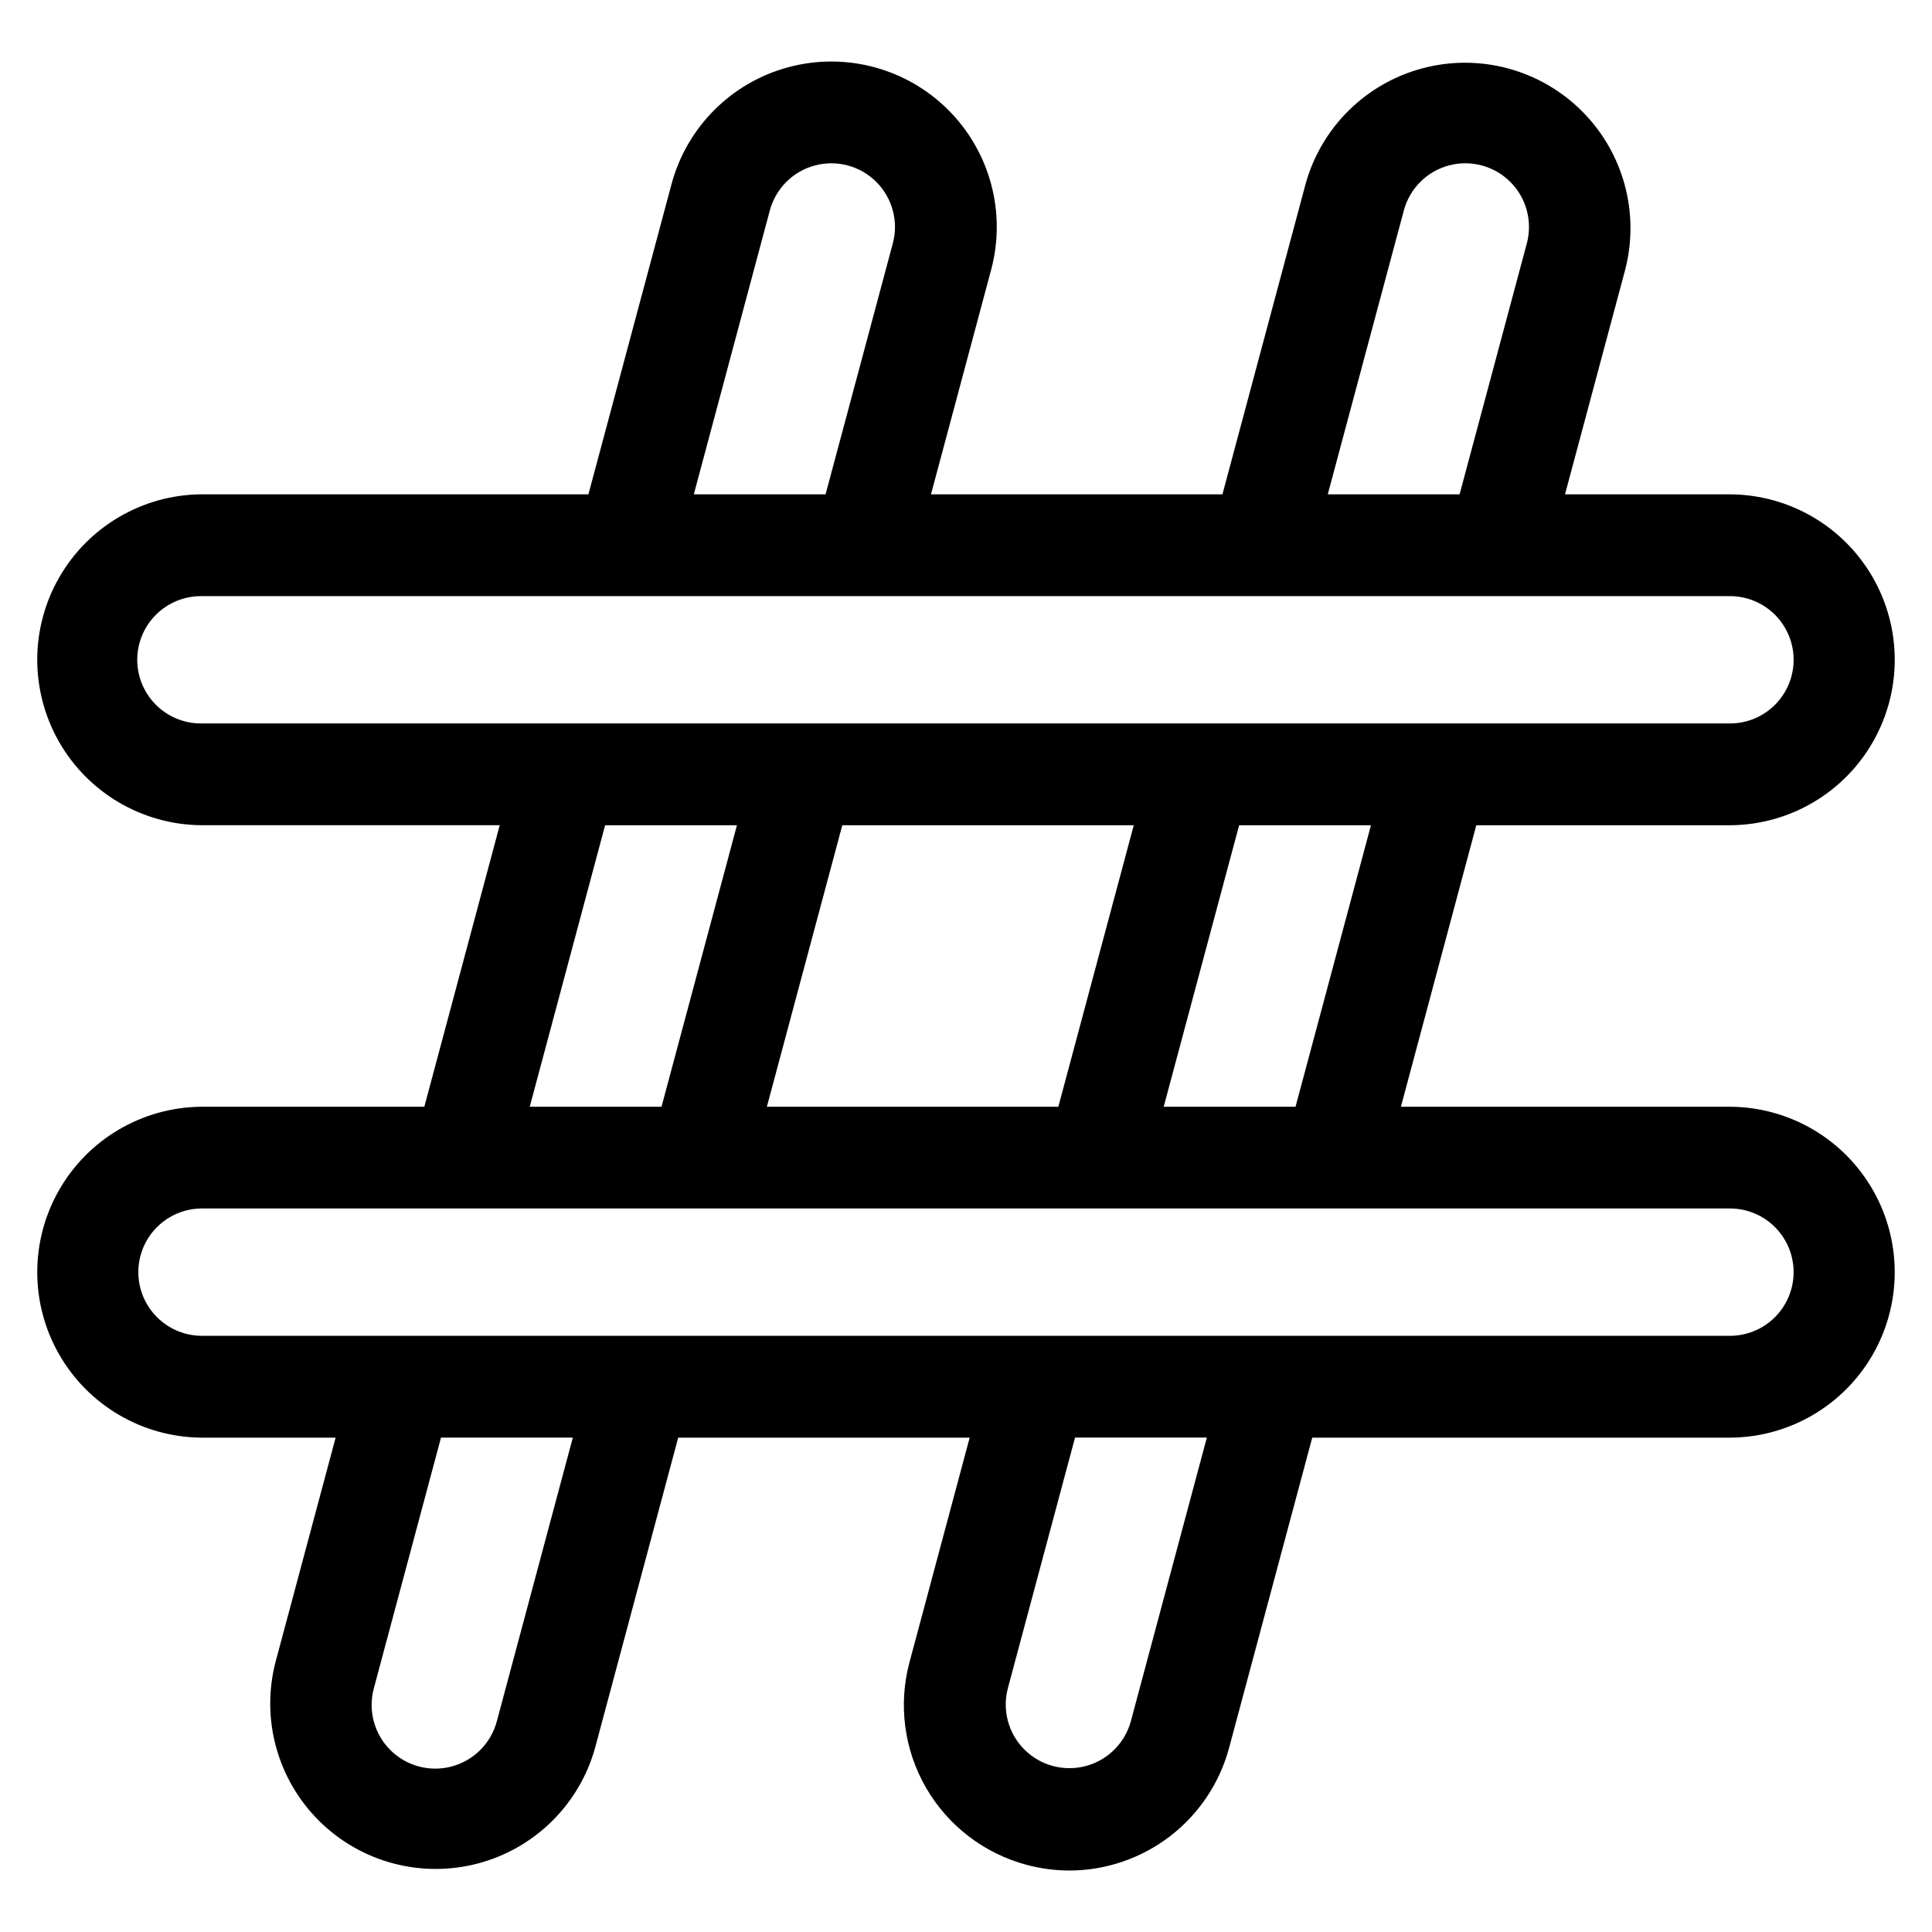 <?xml version="1.0" encoding="UTF-8"?>
<!-- Uploaded to: ICON Repo, www.iconrepo.com, Generator: ICON Repo Mixer Tools -->
<svg fill="#000000" width="800px" height="800px" version="1.1" viewBox="144 144 512 512" xmlns="http://www.w3.org/2000/svg">
 <path d="m602.76 437.3h-87.504l19.977-74.605h67.527c15.551-0.172 29.844-8.566 37.57-22.059 7.727-13.496 7.727-30.074 0-43.57s-22.02-21.891-37.57-22.059h-44.016l15.941-59.508c3.918-15.086-0.465-31.117-11.516-42.109-11.047-10.992-27.098-15.293-42.164-11.297-15.062 3.992-26.875 15.684-31.023 30.707l-22.023 82.199h-77.238l15.941-59.5c4.055-15.133-0.27-31.277-11.348-42.352-11.074-11.078-27.219-15.402-42.348-11.348-15.133 4.051-26.949 15.871-31.004 31l-22.023 82.199h-102.7c-15.547 0.172-29.844 8.566-37.57 22.062-7.727 13.492-7.727 30.07 0 43.566 7.727 13.496 22.023 21.891 37.57 22.062h79.195l-19.984 74.609h-59.211c-15.547 0.172-29.844 8.566-37.57 22.062-7.727 13.492-7.727 30.07 0 43.566 7.727 13.496 22.023 21.891 37.57 22.062h35.707l-15.941 59.508c-3.887 15.07 0.512 31.074 11.555 42.047 11.043 10.973 27.074 15.266 42.121 11.285 15.047-3.981 26.859-15.645 31.027-30.641l22.023-82.199h77.242l-15.945 59.508c-3.008 11.23-1.434 23.199 4.379 33.27 5.816 10.066 15.391 17.414 26.625 20.426 3.723 1.004 7.562 1.512 11.418 1.516 9.637-0.027 19-3.227 26.641-9.105 7.641-5.875 13.137-14.105 15.637-23.414l22.031-82.199h111c15.551-0.172 29.844-8.566 37.57-22.062 7.727-13.496 7.727-30.074 0-43.566-7.727-13.496-22.02-21.891-37.57-22.062zm-115.43 0h-34.938l19.992-74.605h34.934zm-140.1 0 19.988-74.605h77.242l-19.992 74.605zm168.8-237.52c1.559-5.824 6.106-10.371 11.926-11.934 5.824-1.559 12.035 0.105 16.297 4.367 4.266 4.262 5.93 10.473 4.371 16.297l-17.816 66.492h-34.938zm-168.02 0c1.562-5.824 6.109-10.371 11.93-11.93 5.824-1.562 12.035 0.105 16.297 4.367 4.262 4.262 5.93 10.473 4.367 16.297l-17.82 66.488h-34.914zm-167.64 119.07c0.004-4.473 1.781-8.762 4.945-11.922 3.164-3.164 7.449-4.941 11.922-4.949h405.52c5.957 0.105 11.418 3.344 14.363 8.523 2.949 5.176 2.949 11.523 0 16.699-2.945 5.18-8.406 8.418-14.363 8.523h-405.52c-4.473-0.008-8.762-1.785-11.922-4.949-3.164-3.164-4.941-7.453-4.945-11.926zm123.99 43.848h34.938l-19.992 74.605h-34.918zm-28.707 237.5c-1.559 5.824-6.109 10.371-11.93 11.93-5.824 1.562-12.035-0.102-16.297-4.367-4.262-4.262-5.926-10.473-4.367-16.297l17.812-66.488h34.938zm168.02 0c-1.594 5.785-6.141 10.285-11.938 11.824-5.801 1.535-11.98-0.117-16.23-4.352-4.254-4.231-5.941-10.398-4.43-16.207l17.82-66.488h34.934zm159.1-102.2-405.54 0.004c-5.957-0.105-11.414-3.344-14.363-8.523-2.949-5.176-2.949-11.523 0-16.699 2.949-5.18 8.406-8.418 14.363-8.523h405.52c5.957 0.105 11.418 3.344 14.363 8.523 2.949 5.176 2.949 11.523 0 16.699-2.945 5.18-8.406 8.418-14.363 8.523z"/>
</svg>